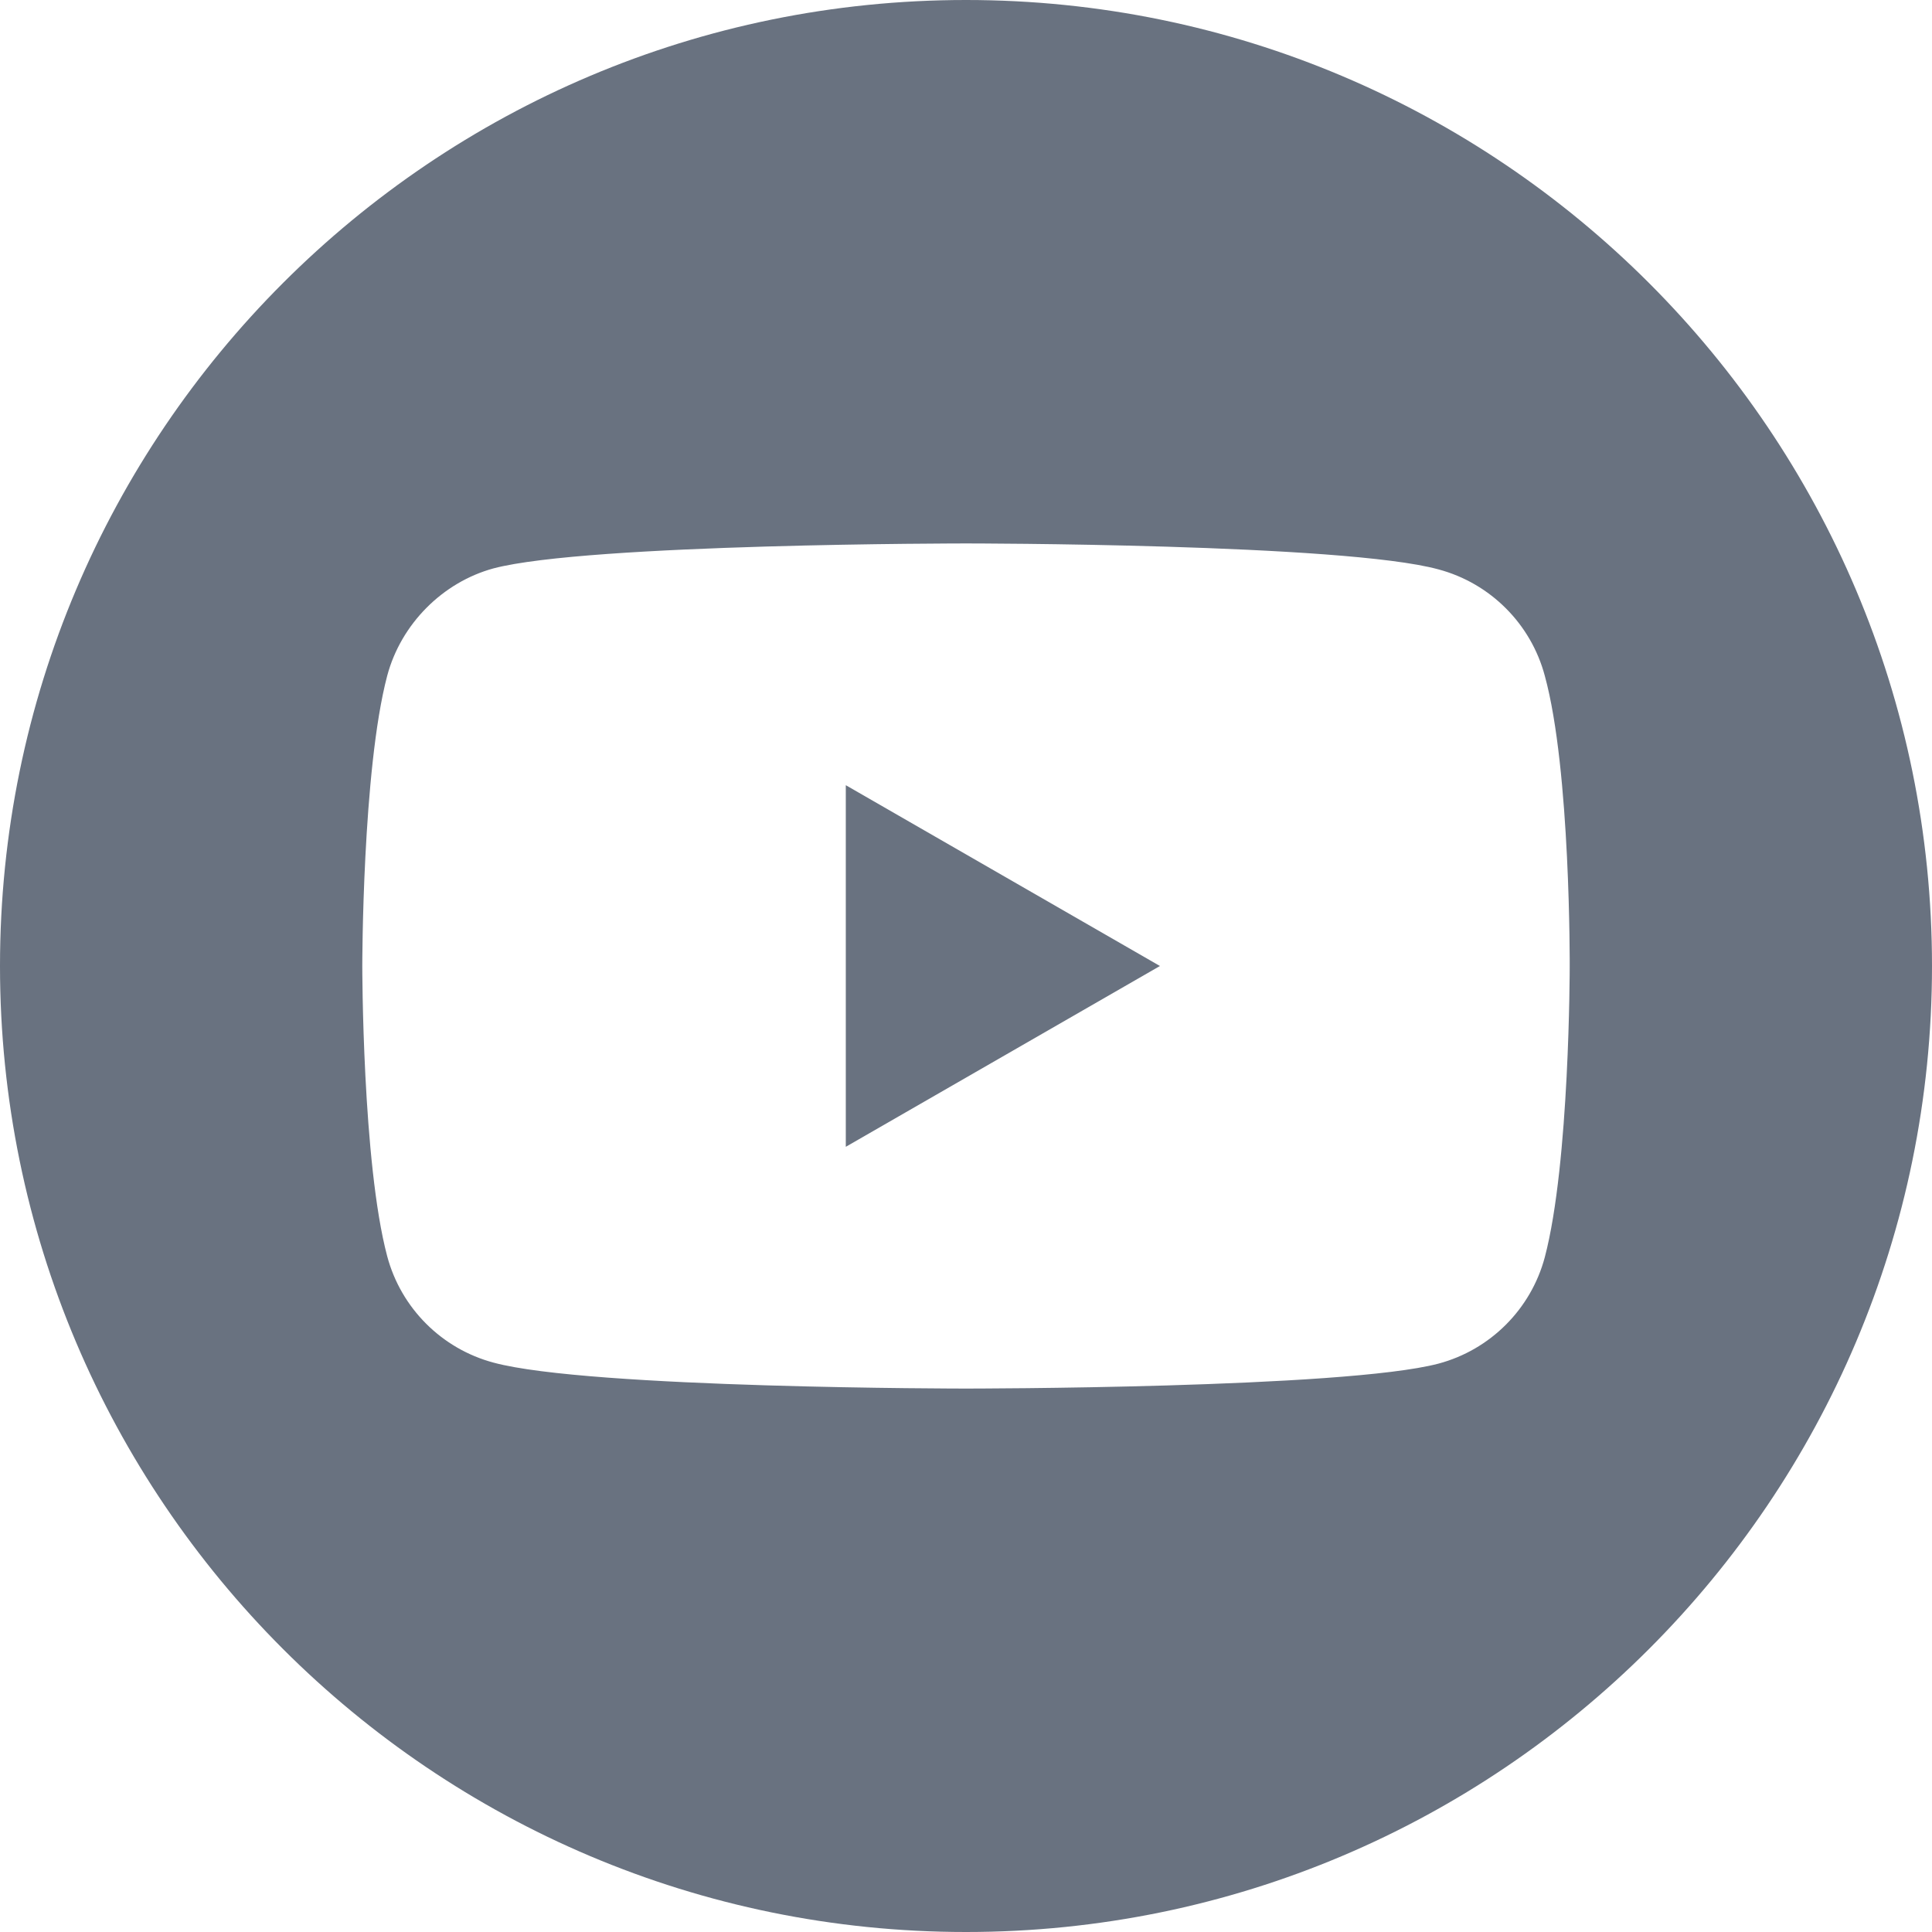 <?xml version="1.0" encoding="utf-8"?>
<!-- Generator: Adobe Illustrator 19.2.0, SVG Export Plug-In . SVG Version: 6.00 Build 0)  -->
<svg version="1.1" id="Layer_1" xmlns="http://www.w3.org/2000/svg" xmlns:xlink="http://www.w3.org/1999/xlink" x="0px" y="0px"
	 viewBox="0 0 573.8 573.8" style="enable-background:new 0 0 573.8 573.8;" xml:space="preserve">
<style type="text/css">
	.st0{display:none;}
	.st1{display:inline;}
	.st2{fill:#5B5B5B;}
	.st3{fill:#697280;}
</style>
<g class="st0">
	<g class="st1">
		<path class="st2" d="M286.9,0C128.2,0,0,128.1,0,286.9s128.1,286.9,286.9,286.9s286.9-128.2,286.9-286.9S445.7,0,286.9,0z
			 M355.8,304.1h-53.5v168.3h-74.6V303.1h-53.5l2.9-73.6h50.7v-53.6c0,0-6.7-71.7,72.7-71.7s60.2,1,60.2,1v67.9l-39.2,2.9
			c0,0-18.2-9.6-18.2,5.7s0,47.8,0,47.8h68.9L355.8,304.1z"/>
	</g>
</g>
<g class="st0">
	<g class="st1">
		<path class="st2" d="M257.3,359.5c-3.8,0-29.6,1-49.7,7.6c-10.5,3.8-41.1,15.3-41.1,48.8s32.5,58.3,83.2,58.3
			c45.9,0,69.8-22,69.8-51.6c0-23.9-15.3-37.3-51.6-63.1C264,359.5,262.1,359.5,257.3,359.5z M234.3,148.2
			c-12.4,0-25.8,5.7-33.5,15.3s-10.5,22.9-10.5,35.4c0,31.6,18.2,84.1,59.3,84.1c11.5,0,24.9-5.7,32.5-13.4
			c10.5-10.5,11.5-25.8,11.5-34.4C293.6,200.8,273.5,148.2,234.3,148.2z M286.9,0C128.2,0,0,128.1,0,286.9s128.1,286.9,286.9,286.9
			s286.9-128.2,286.9-286.9S445.7,0,286.9,0z M335.7,213.2c0,35.4-20.1,51.6-40.2,67.9c-5.7,5.7-13.4,12.4-13.4,23
			c0,10.5,6.7,16.3,12.4,20.1l17.2,13.4c21,17.2,40.2,33.5,40.2,66.9c0,44.9-43,89.9-125.3,89.9c-68.8,0-102.3-32.5-102.3-67.9
			c0-17.2,8.6-41.1,36.3-58.3c29.6-18.2,69.8-20.1,90.8-22c-6.7-8.6-14.3-17.2-14.3-32.5c0-7.6,1.9-12.4,4.8-18.2
			c-4.8,0-10.5,1-15.3,1c-50.7,0-78.4-37.3-78.4-74.6c0-22,9.6-45.9,30.6-64.1c26.8-22,59.3-25.8,85.1-25.8h97.5l-30.6,17.2h-29.6
			C312.7,157.8,335.7,176.9,335.7,213.2z M464.8,197h-36.3v36.3h-18.2V197H374v-18.2h36.3v-36.3h18.2v36.3h36.3V197z"/>
	</g>
</g>
<g class="st0">
	<g class="st1">
		<path class="st2" d="M275.4,232.3c-25.8-46.9-54.5-85.1-58.3-90.8c-44,21-77.5,61.2-87,110.9C136.8,251.5,201.8,252.4,275.4,232.3
			z M294.6,284.9c1.9-1,3.8-1,6.7-1.9c-3.8-8.6-8.6-18.2-12.4-26.8c-78.4,23.9-154.9,23-162.6,22c0,1.9,0,2.9,0,4.8
			c0,40.2,15.3,77.5,40.2,105.2C170.3,383.4,213.3,311.7,294.6,284.9z M310.8,309.8c-88.9,30.6-120.5,92.8-123.4,98.5
			c26.8,21,60.2,33.5,96.6,33.5c22,0,43-4.8,61.2-12.4c-1.9-13.4-11.5-62.2-33.5-119.5C311.8,309.8,310.8,309.8,310.8,309.8z
			 M388.3,166.4c-27.7-24.9-64.1-40.2-104.2-40.2c-12.4,0-24.9,1.9-37.3,4.8c4.8,5.7,33.5,44.9,59.3,92.8
			C362.5,201.8,385.4,170.2,388.3,166.4z M286.9,0C128.2,0,0,128.1,0,286.9s128.1,286.9,286.9,286.9s286.9-128.2,286.9-286.9
			S445.7,0,286.9,0z M284.1,468.5c-102.3,0-184.6-83.2-184.6-184.6c0-102.3,83.2-184.6,184.6-184.6s184.6,83.2,184.6,184.6
			S385.4,468.5,284.1,468.5z M341.4,302.2c21,56.4,28.7,103.3,30.6,112.8c35.4-23.9,60.2-62.2,67.9-106.1
			C434.2,306.9,391.2,294.5,341.4,302.2z M318.5,246.7c3.8,7.6,7.6,15.3,10.5,23c1,2.9,1.9,5.7,3.8,8.6c52.6-6.7,104.2,3.8,110,4.8
			c0-37.3-13.4-71.7-35.4-98.5C402.6,188.4,376.8,222.8,318.5,246.7z"/>
	</g>
</g>
<g class="st0">
	<g class="st1">
		<path class="st2" d="M216.2,309.8c-5.7-2.9-13.4-3.8-23-3.8h-49.7v62.2h49.7c10.5,0,18.2-1,23.9-3.8c10.5-4.8,15.3-14.3,15.3-28.7
			C230.5,322.2,225.7,313.6,216.2,309.8z M217.1,261c6.7-3.8,9.6-10.5,9.6-20.1c0-10.5-3.8-18.2-12.4-21c-7.6-2.9-16.3-3.8-27.7-3.8
			h-43v50.7h49.7C201.8,266.8,210.4,264.9,217.1,261z M286.9,0C128.2,0,0,128.1,0,286.9s128.1,286.9,286.9,286.9
			s286.9-128.2,286.9-286.9S445.7,0,286.9,0z M269.7,374.8c-4.8,7.6-9.6,13.4-16.3,18.2c-7.6,5.7-16.3,9.6-26.8,11.5
			s-21,2.9-32.5,2.9H89V175h112.8c28.7,0,48.8,8.6,60.2,24.9c6.7,9.6,10.5,22,10.5,35.4c0,14.3-3.8,25.8-10.5,34.4
			c-3.8,4.8-9.6,9.6-18.2,13.4c11.5,4.8,21,11.5,26.8,21s8.6,21,8.6,34.4C280.2,351.9,276.4,364.3,269.7,374.8z M333.8,184.5h93.7
			v22.9h-93.7L333.8,184.5L333.8,184.5z M463.8,329.9H342.4c1,17.2,6.7,28.7,17.2,35.4c6.7,3.8,14.3,6.7,23.9,6.7s18.2-2.9,23.9-7.6
			c3.8-2.9,6.7-6.7,8.6-11.5h44.9c-1,9.6-6.7,20.1-16.3,30.6c-15.3,16.3-36.3,23.9-63.1,23.9c-22,0-42.1-6.7-59.3-21
			c-17.2-13.4-25.8-36.3-25.8-66.9c0-28.7,7.6-50.7,23-66.9c15.3-15.3,35.4-22.9,59.3-22.9c14.3,0,27.7,2.9,39.2,7.6
			c11.5,4.8,21,13.4,28.7,24.9c6.7,9.6,11.5,21,13.4,34.4C463.8,304.1,463.8,315.5,463.8,329.9z M380.6,265.8
			c-11.5,0-20.1,2.9-25.8,9.6c-5.7,6.7-10.5,15.3-11.5,25.8h75.5c-1-11.5-4.8-20.1-11.5-26.8C399.8,268.7,391.2,265.8,380.6,265.8z"
			/>
	</g>
</g>
<path class="st3" d="M251.2,340.6l93.3-53.7l-93.3-53.7V340.6z"/>
<path class="st3" d="M286.9,0C128.5,0,0,128.5,0,286.9s128.5,286.9,286.9,286.9s286.9-128.5,286.9-286.9S445.3,0,286.9,0z
	 M466.2,287.2c0,0,0,58.2-7.4,86.2c-4.1,15.4-16.2,27.5-31.6,31.6c-28.1,7.4-140.3,7.4-140.3,7.4s-111.9,0-140.3-7.7
	c-15.4-4.1-27.5-16.2-31.6-31.6c-7.4-27.8-7.4-86.2-7.4-86.2s0-58.2,7.4-86.2c4.1-15.4,16.5-27.8,31.6-31.9
	c28.1-7.4,140.3-7.4,140.3-7.4s112.2,0,140.3,7.7c15.4,4.1,27.5,16.2,31.6,31.6C466.5,228.7,466.2,287.2,466.2,287.2z"/>
</svg>

